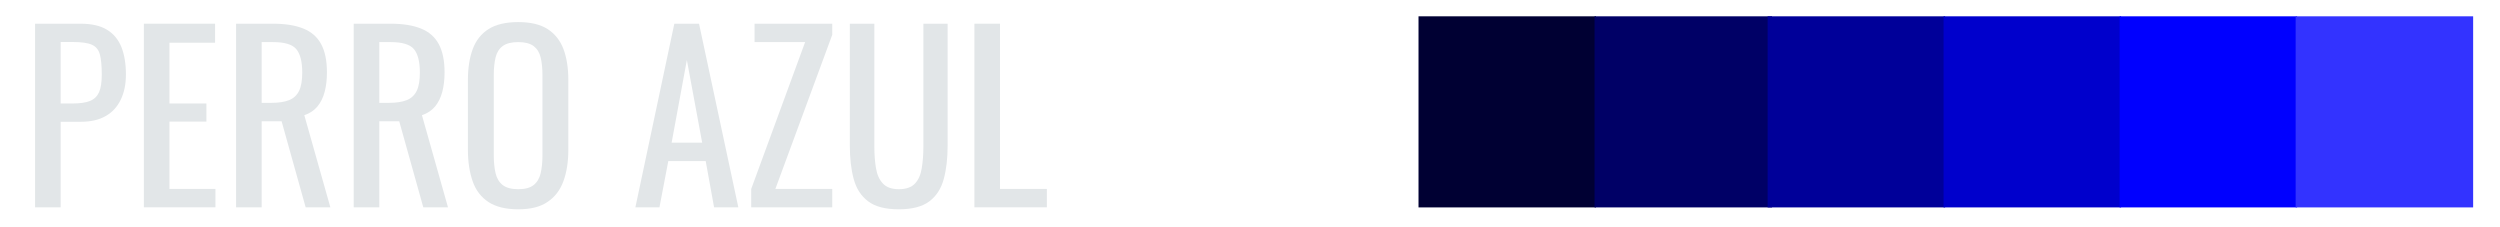 <?xml version="1.0" encoding="UTF-8"?>
<svg xmlns="http://www.w3.org/2000/svg" xmlns:xlink="http://www.w3.org/1999/xlink" version="1.1" id="Capa_1" x="0px" y="0px" viewBox="0 0 277.35 25.22" style="enable-background:new 0 0 277.35 25.22;" xml:space="preserve">
<style type="text/css">
	.st0{fill:#E2E6E8;}
	.st1{fill:#000033;}
	.st2{fill:#000066;}
	.st3{fill:#000099;}
	.st4{fill:#0000CC;}
	.st5{fill:#0000FF;}
	.st6{fill:#3333FF;}
</style>
<g>
	<path class="st0" d="M3.89,23V2.63h5.05c1.22,0,2.2,0.22,2.93,0.67c0.73,0.44,1.26,1.09,1.6,1.92c0.33,0.84,0.5,1.85,0.5,3.04   c0,1.07-0.19,2-0.57,2.79c-0.38,0.79-0.93,1.4-1.67,1.82c-0.74,0.43-1.66,0.64-2.77,0.64H6.73V23H3.89z M6.73,11.48h1.31   c0.82,0,1.47-0.09,1.94-0.28s0.8-0.51,1.01-0.97c0.2-0.46,0.3-1.11,0.3-1.95c0-0.97-0.07-1.72-0.21-2.24s-0.44-0.88-0.89-1.08   c-0.45-0.2-1.16-0.3-2.11-0.3H6.73V11.48z"></path>
	<path class="st0" d="M15.96,23V2.63h7.9v2.11H18.8v6.74h4.1v2.01h-4.1v7.47h5.1V23H15.96z"></path>
	<path class="st0" d="M26.19,23V2.63h4.1c1.36,0,2.48,0.18,3.37,0.54c0.89,0.36,1.55,0.94,1.97,1.73c0.43,0.8,0.64,1.84,0.64,3.13   c0,0.79-0.08,1.5-0.25,2.15c-0.17,0.65-0.44,1.19-0.8,1.63c-0.37,0.44-0.85,0.77-1.46,0.97L36.65,23h-2.74l-2.67-9.55h-2.21V23   H26.19z M29.03,11.41h1.08c0.8,0,1.46-0.1,1.96-0.3c0.5-0.2,0.87-0.54,1.11-1.03s0.35-1.17,0.35-2.04c0-1.19-0.22-2.05-0.65-2.58   c-0.44-0.53-1.3-0.79-2.59-0.79h-1.26V11.41z"></path>
	<path class="st0" d="M39.24,23V2.63h4.1c1.36,0,2.48,0.18,3.37,0.54c0.89,0.36,1.55,0.94,1.97,1.73c0.43,0.8,0.64,1.84,0.64,3.13   c0,0.79-0.08,1.5-0.25,2.15c-0.17,0.65-0.44,1.19-0.8,1.63c-0.37,0.44-0.85,0.77-1.46,0.97L49.7,23h-2.74l-2.67-9.55h-2.21V23   H39.24z M42.08,11.41h1.08c0.8,0,1.46-0.1,1.96-0.3c0.5-0.2,0.87-0.54,1.11-1.03s0.35-1.17,0.35-2.04c0-1.19-0.22-2.05-0.65-2.58   c-0.44-0.53-1.3-0.79-2.59-0.79h-1.26V11.41z"></path>
	<path class="st0" d="M57.49,23.22c-1.37,0-2.47-0.27-3.29-0.8c-0.82-0.54-1.41-1.3-1.76-2.3s-0.53-2.17-0.53-3.51V8.89   c0-1.34,0.18-2.49,0.54-3.46c0.36-0.96,0.95-1.7,1.76-2.21c0.81-0.51,1.91-0.77,3.28-0.77s2.46,0.26,3.27,0.78   c0.8,0.52,1.39,1.26,1.75,2.21c0.36,0.96,0.54,2.1,0.54,3.44v7.74c0,1.32-0.18,2.48-0.54,3.47c-0.36,0.99-0.94,1.76-1.75,2.3   C59.96,22.95,58.87,23.22,57.49,23.22z M57.49,20.99c0.75,0,1.32-0.15,1.71-0.46c0.39-0.31,0.65-0.75,0.78-1.31   c0.13-0.56,0.2-1.22,0.2-1.97V8.32c0-0.75-0.07-1.4-0.2-1.95c-0.13-0.54-0.39-0.96-0.78-1.26c-0.39-0.29-0.96-0.44-1.71-0.44   s-1.33,0.15-1.72,0.44c-0.39,0.29-0.66,0.71-0.79,1.26c-0.13,0.54-0.2,1.19-0.2,1.95v8.93c0,0.75,0.07,1.41,0.2,1.97   c0.13,0.56,0.4,1,0.79,1.31C56.16,20.83,56.74,20.99,57.49,20.99z"></path>
	<path class="st0" d="M70.49,23l4.32-20.37h2.74L81.91,23h-2.69l-0.93-5.13h-4.15L73.16,23H70.49z M74.51,15.83h3.39L76.2,6.66   L74.51,15.83z"></path>
	<path class="st0" d="M83.34,23v-2.04l5.98-16.29h-5.61V2.63h8.62v1.23l-6.31,17.1h6.31V23H83.34z"></path>
	<path class="st0" d="M99.71,23.22c-1.48,0-2.61-0.29-3.39-0.88c-0.79-0.59-1.32-1.41-1.61-2.48c-0.29-1.06-0.43-2.31-0.43-3.73   V2.63h2.72v13.63c0,0.87,0.06,1.67,0.18,2.39s0.37,1.29,0.77,1.71c0.39,0.42,0.98,0.63,1.77,0.63c0.8,0,1.4-0.21,1.79-0.63   c0.39-0.42,0.64-0.99,0.75-1.71c0.12-0.72,0.18-1.52,0.18-2.39V2.63h2.69v13.5c0,1.42-0.14,2.67-0.43,3.73   c-0.29,1.07-0.82,1.89-1.6,2.48C102.31,22.93,101.18,23.22,99.71,23.22z"></path>
	<path class="st0" d="M108.1,23V2.63h2.84v18.33h5.2V23H108.1z"></path>
</g>
<rect x="157.37" y="1.81" class="st1" width="19.69" height="21.2"></rect>
<rect x="176.9" y="1.81" class="st2" width="19.69" height="21.2"></rect>
<rect x="196.1" y="1.81" class="st3" width="19.69" height="21.2"></rect>
<rect x="215.62" y="1.81" class="st4" width="19.69" height="21.2"></rect>
<rect x="235.15" y="1.81" class="st5" width="19.69" height="21.2"></rect>
<rect x="254.68" y="1.81" class="st6" width="19.69" height="21.2"></rect>
</svg>
